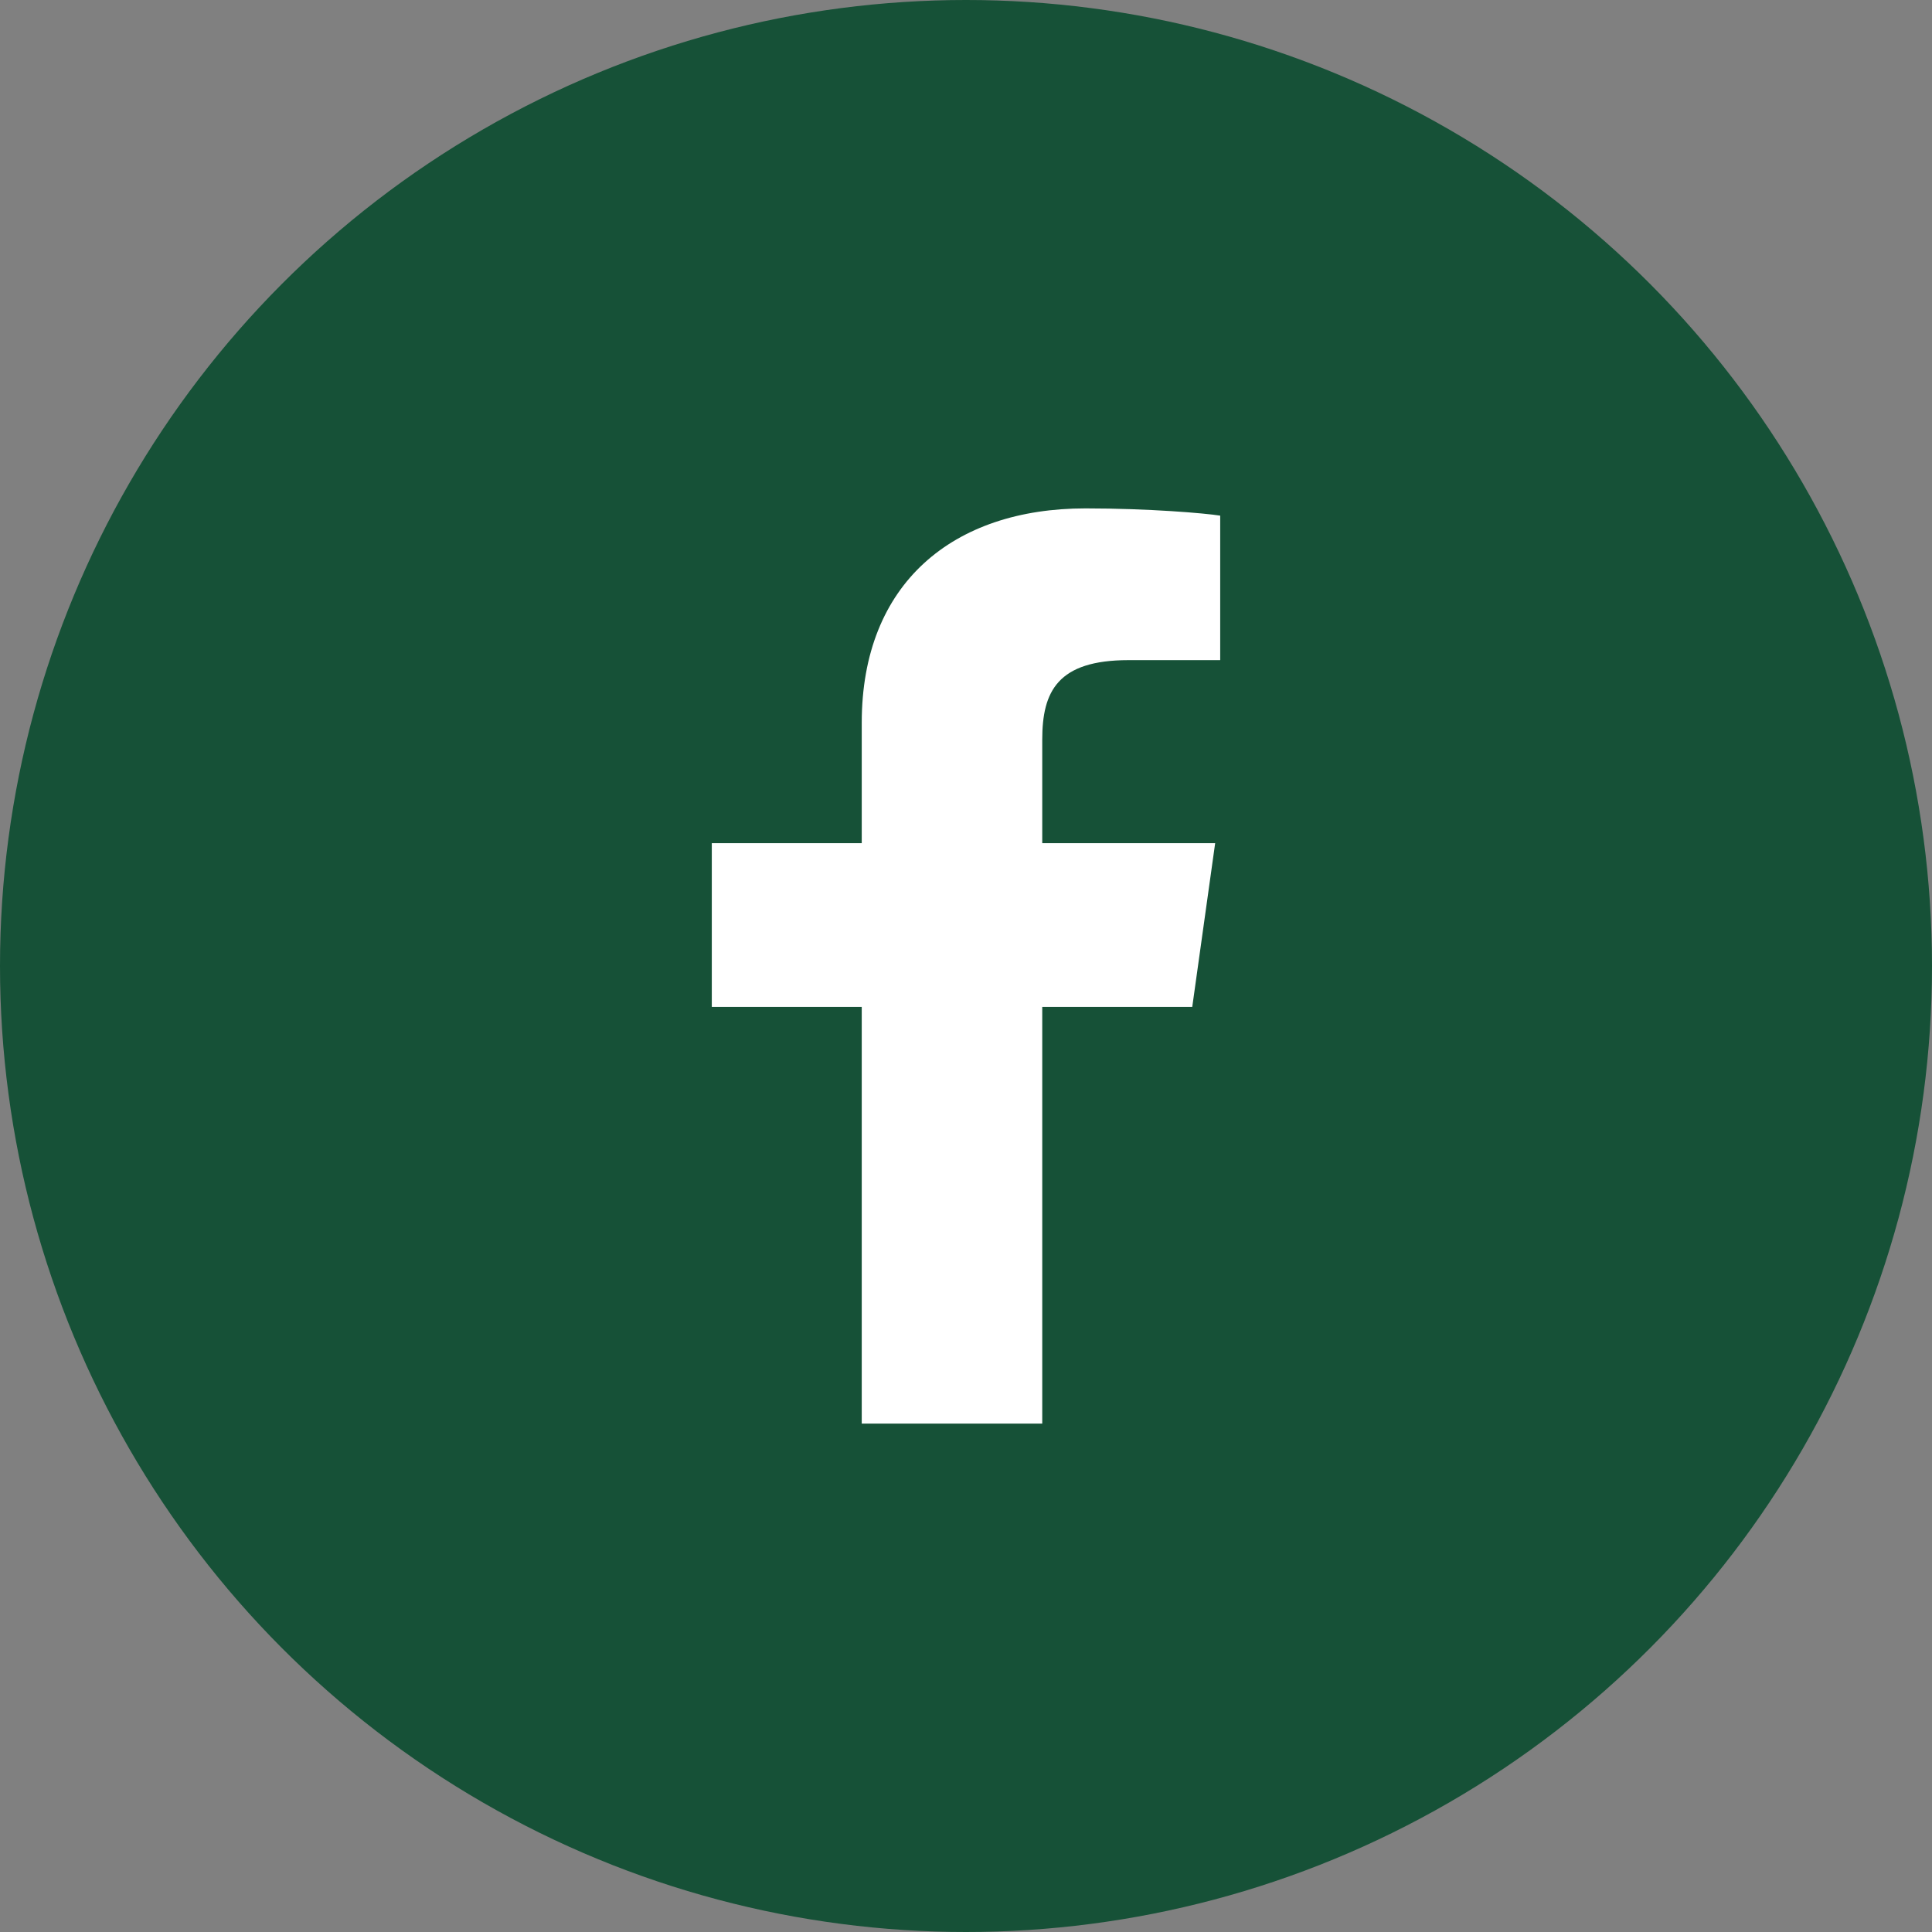 <svg width="28" height="28" viewBox="0 0 28 28" xmlns="http://www.w3.org/2000/svg">
    <rect x="0" y="0" width="28" height="28" fill="#808080" stroke="none"/>
    <g fill="none" fill-rule="evenodd">
        <circle fill="#165137" cx="14" cy="14" r="14"/>
        <path d="M15.105 20.632v-6.039h2.174l.332-2.373h-2.506v-1.5c0-.699.221-1.153 1.253-1.153h1.326V7.473c-.22-.035-1.031-.105-1.952-.105-1.916 0-3.243 1.082-3.243 3.107v1.745h-2.173v2.373h2.173v6.039h2.616z" fill="#FFF" fill-rule="nonzero"/>
    </g>
</svg>
